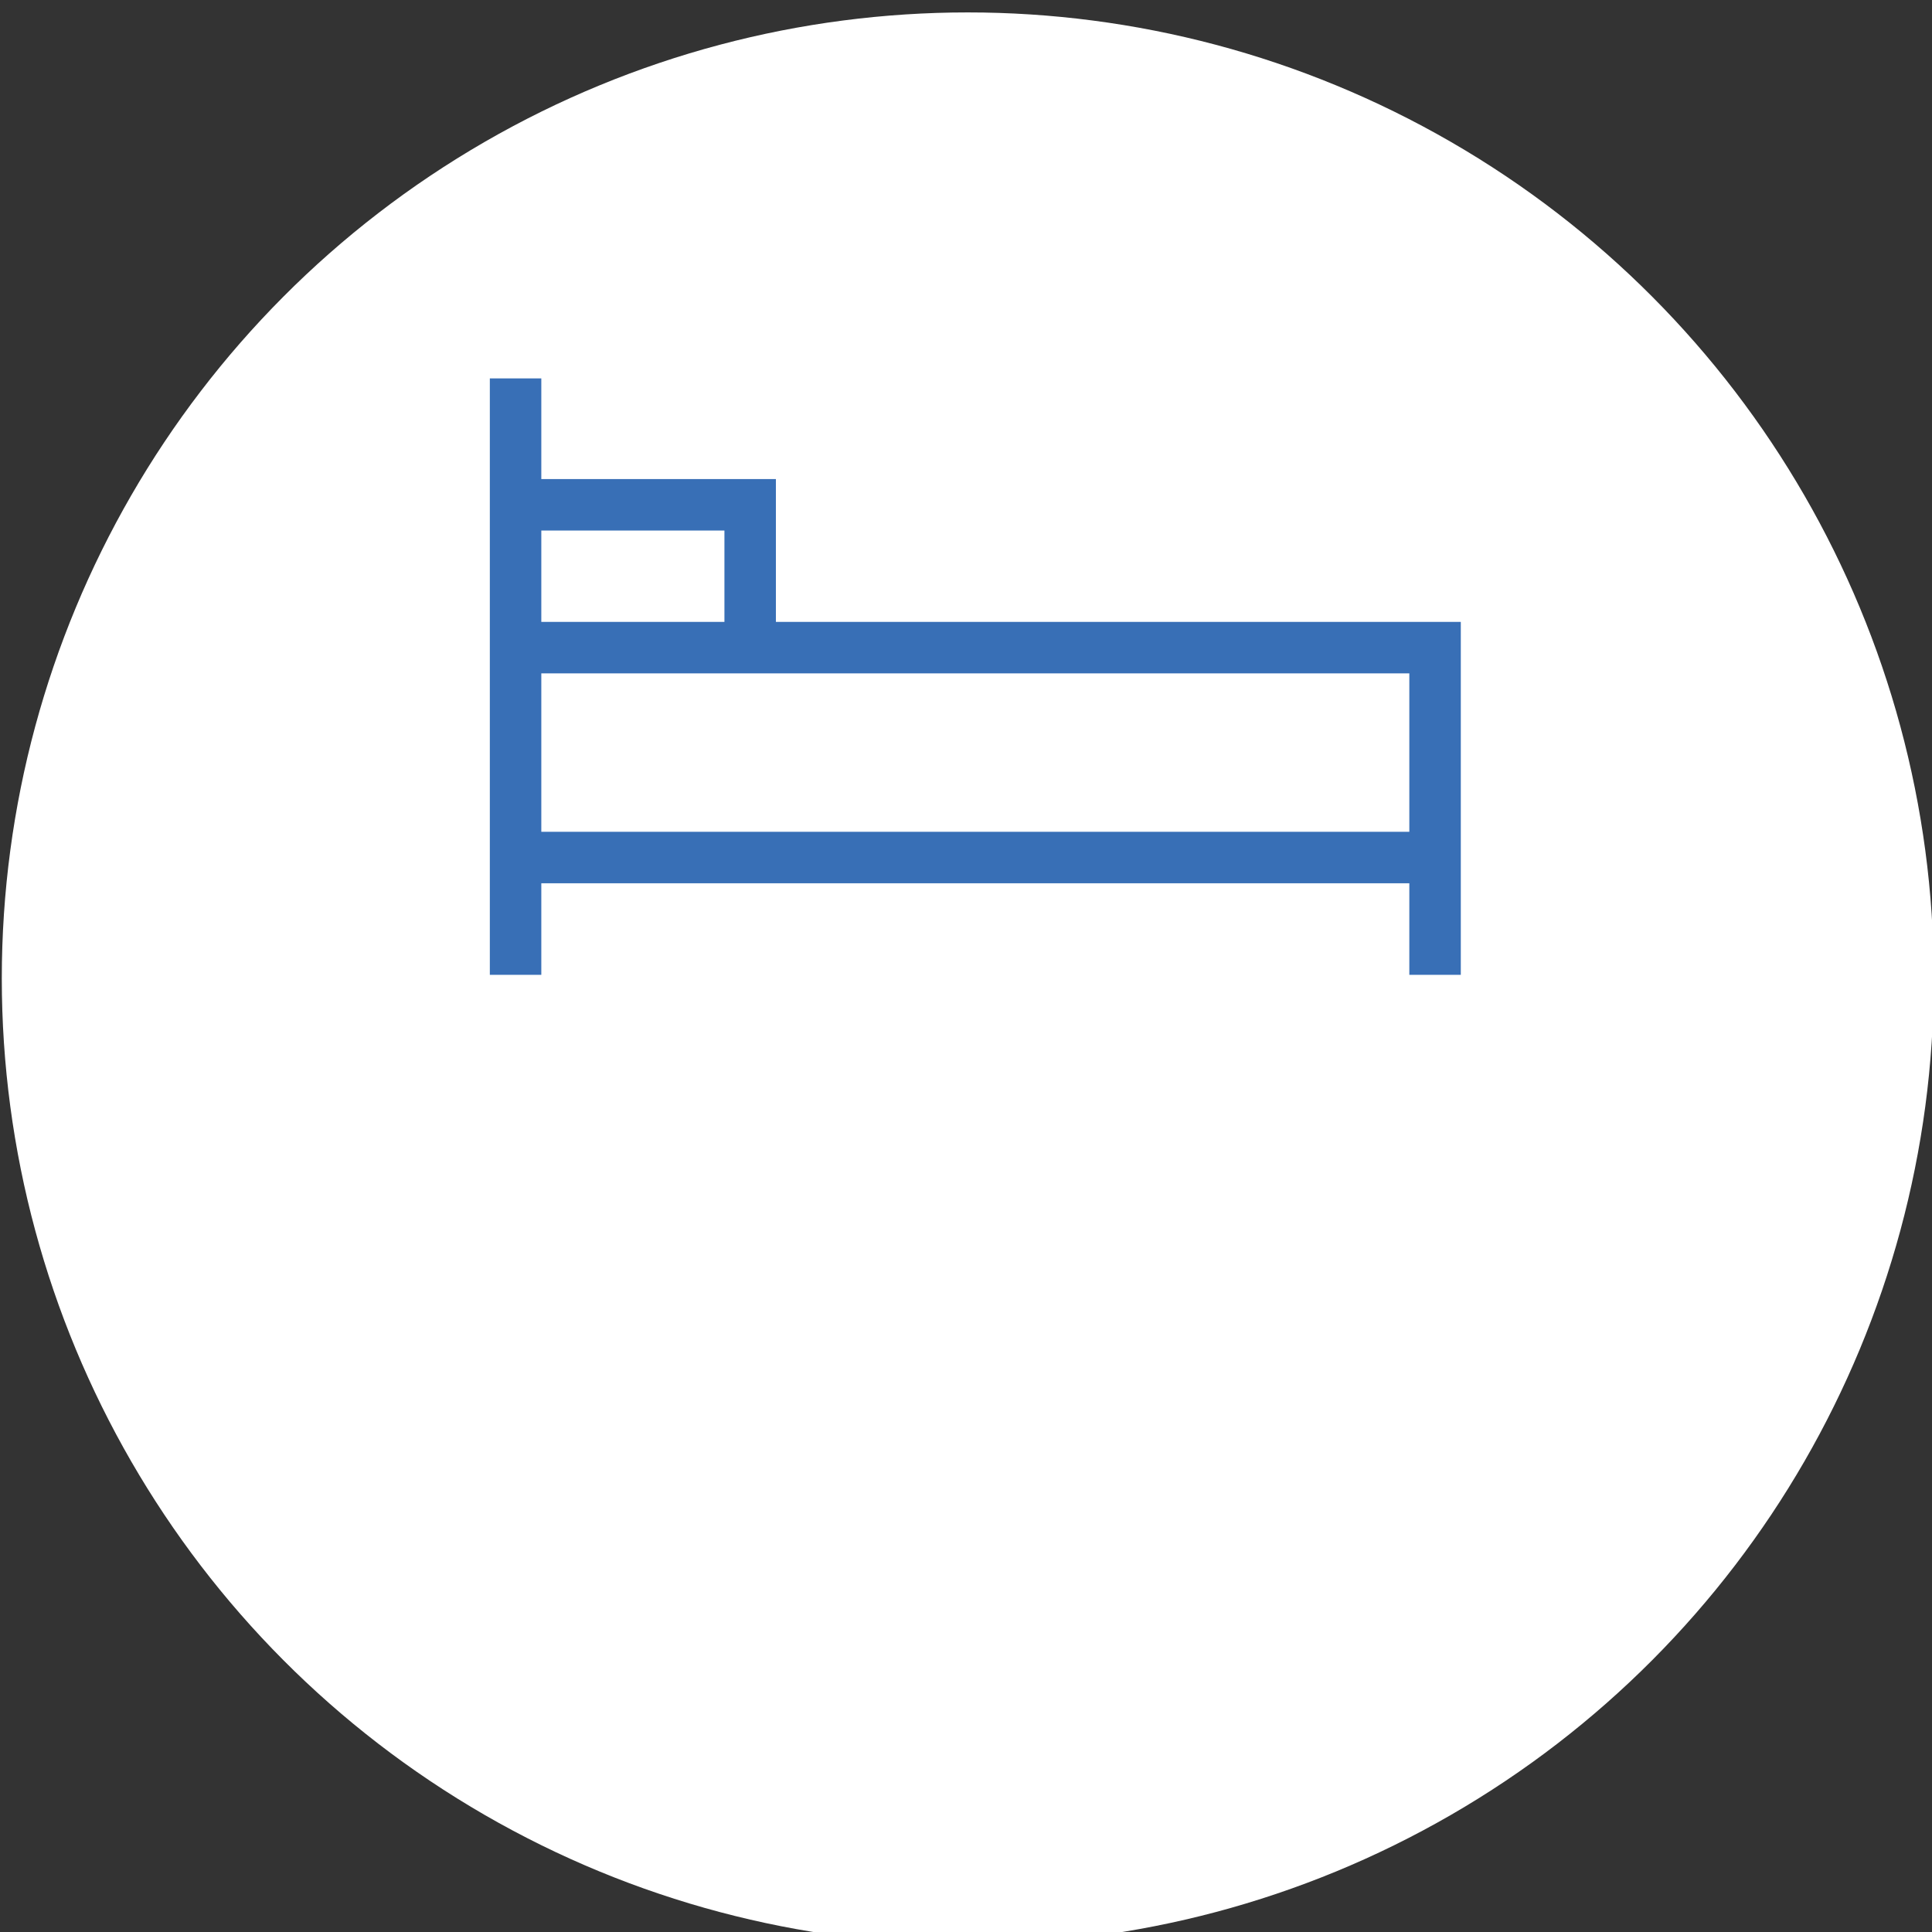 <svg id="レイヤー_1" data-name="レイヤー 1" xmlns="http://www.w3.org/2000/svg" viewBox="0 0 140 140"><rect x="0" y="0" width="140" height="140" fill="#333333" stroke="none"/><defs><style>.cls-1{fill:#fff;}.cls-2{fill:none;stroke:#386fb6;stroke-miterlimit:10;stroke-width:3.73px;}</style></defs><title>アートボード 17</title><circle class="cls-1" cx="70.13" cy="70.9" r="70"/><line class="cls-2" x1="37.36" y1="70.64" x2="37.36" y2="27.42"/><line class="cls-2" x1="103.99" y1="62.14" x2="37.36" y2="62.14"/><polyline class="cls-2" points="103.99 70.64 103.99 46.93 37.36 46.93"/><polyline class="cls-2" points="37.36 36.58 54.36 36.58 54.36 46.93"/></svg>